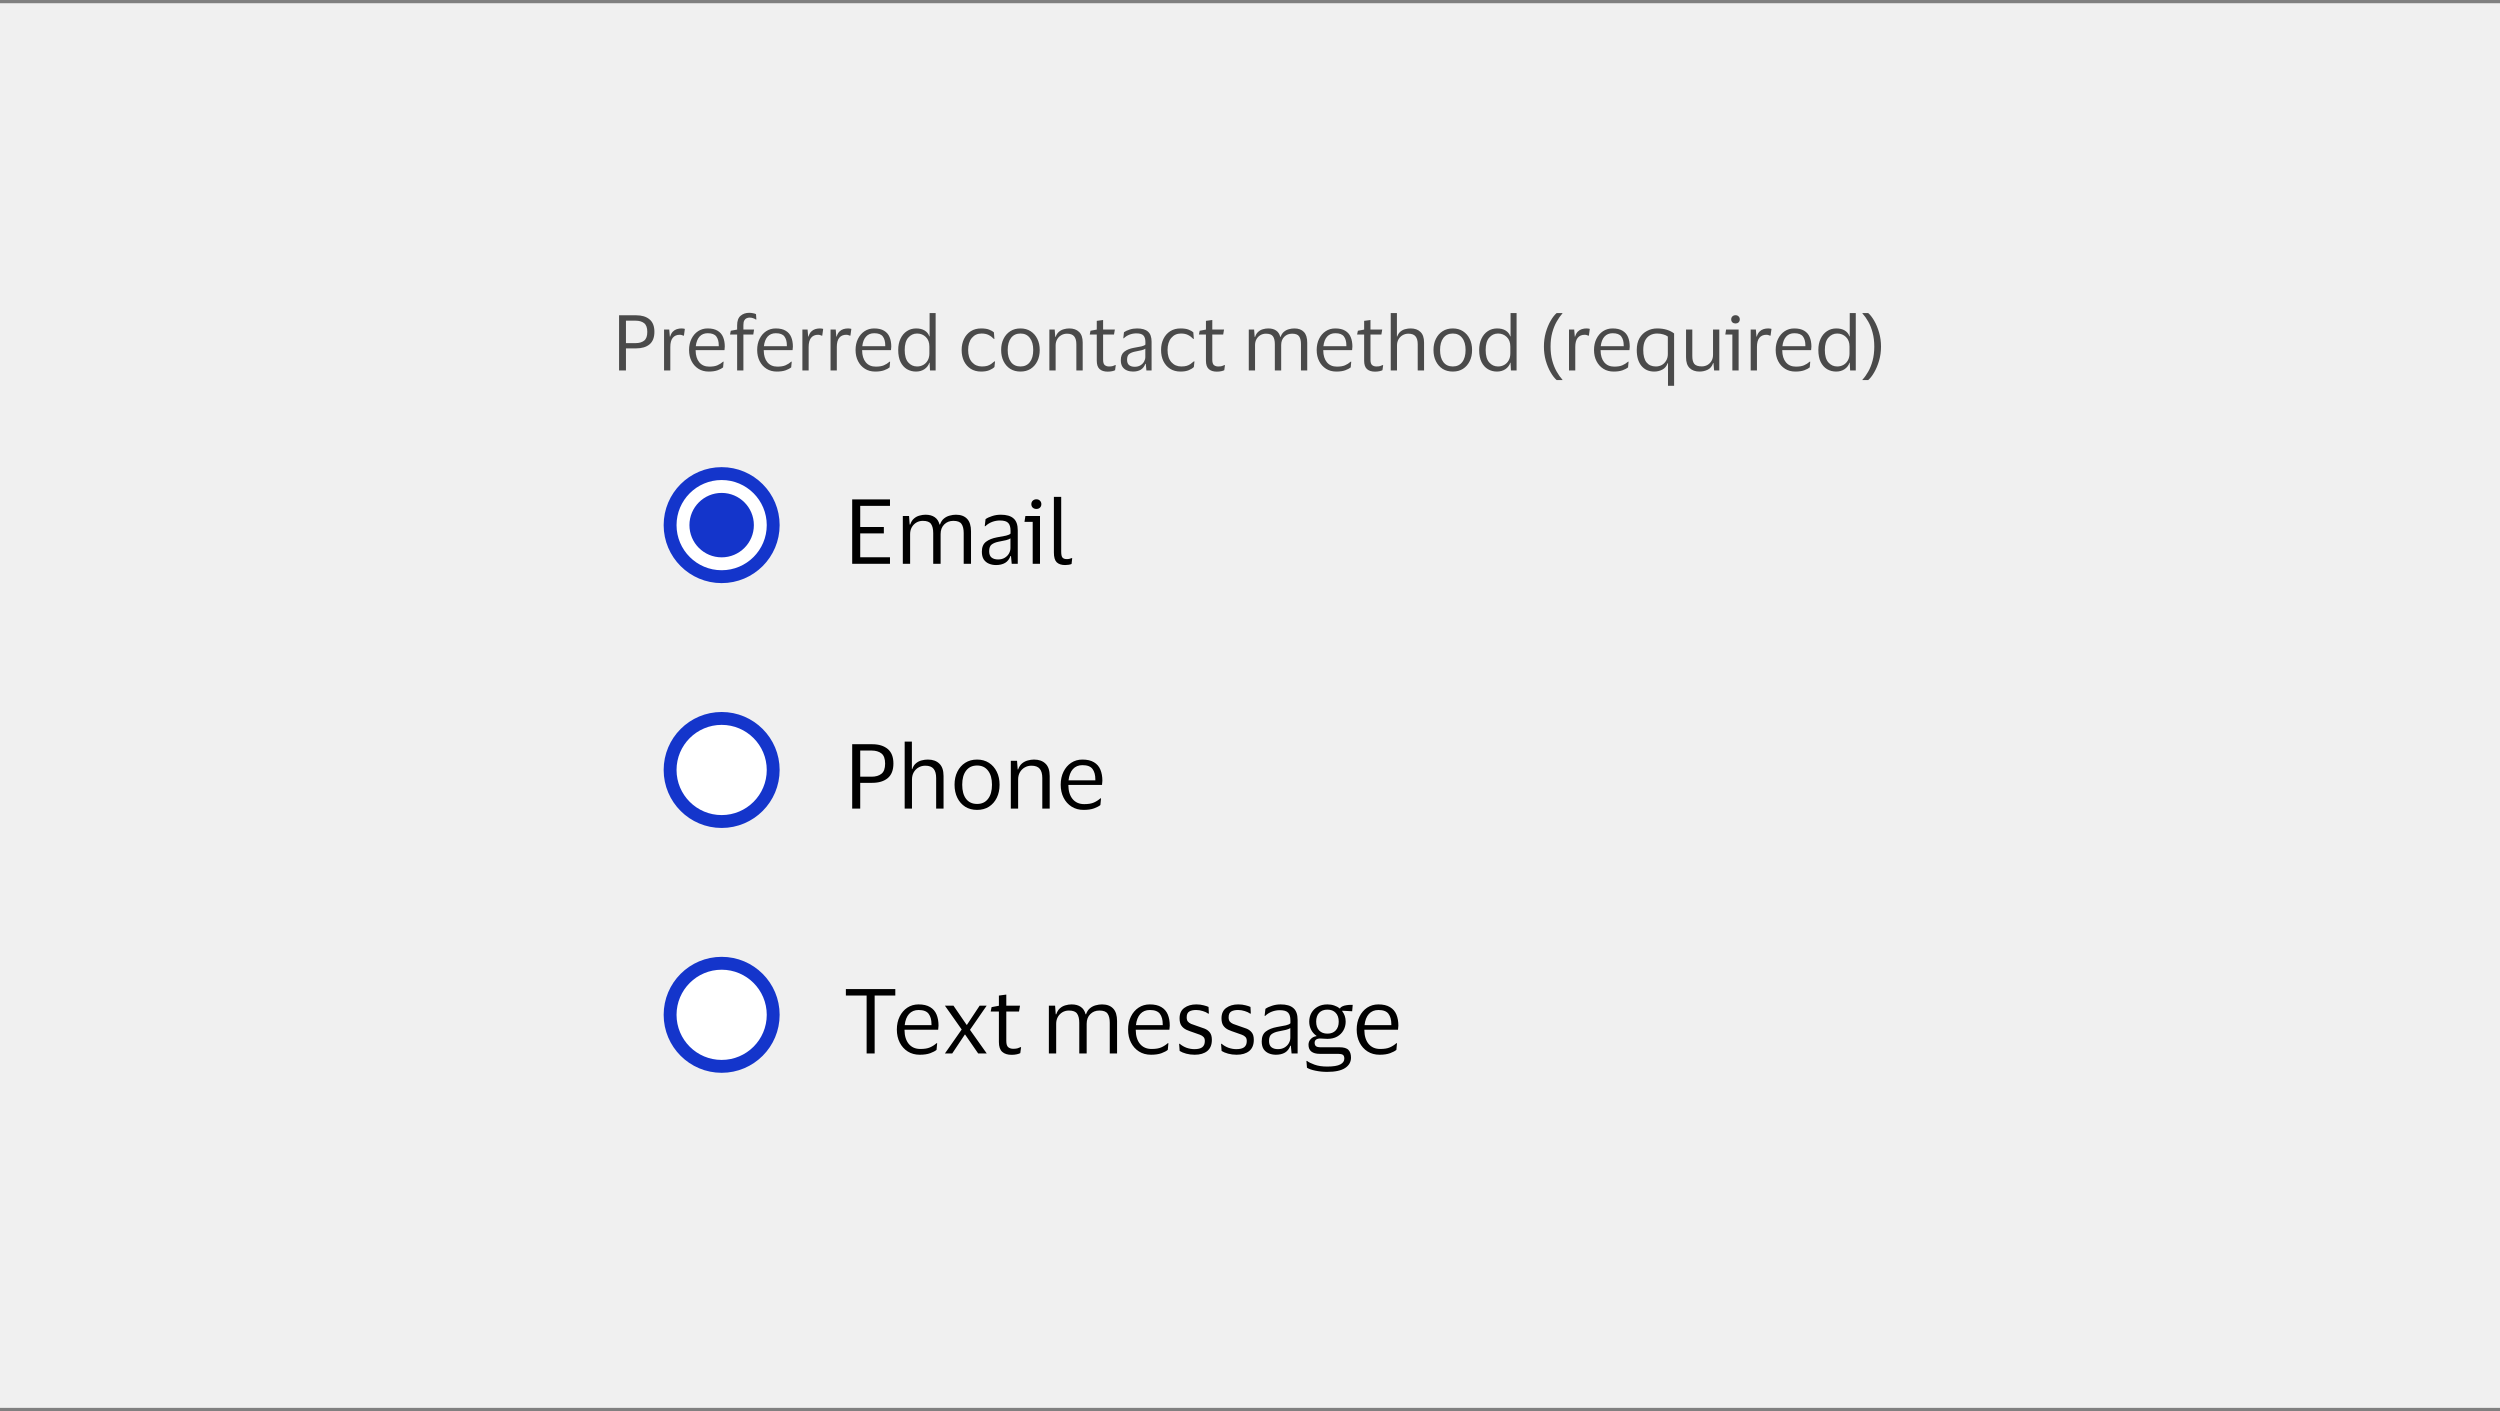 <svg width="388" height="219" viewBox="0 0 388 219" fill="none" xmlns="http://www.w3.org/2000/svg">
<rect x="0" y="0" width="388" height="219" fill="#808080" stroke="none"/>
<rect width="388" height="218" transform="translate(0 0.5)" fill="#F0F0F0"/>
<path d="M96.08 57.5V48.932H98.744C99.616 48.932 100.304 49.144 100.808 49.568C101.312 49.984 101.564 50.628 101.564 51.5C101.564 52.372 101.312 53.02 100.808 53.444C100.304 53.86 99.616 54.068 98.744 54.068H97.148V57.5H96.08ZM98.66 49.772H97.148V53.252H98.66C99.204 53.252 99.64 53.124 99.968 52.868C100.296 52.612 100.46 52.16 100.46 51.512C100.46 50.864 100.296 50.412 99.968 50.156C99.64 49.9 99.204 49.772 98.66 49.772ZM105.497 51.956C105.025 51.956 104.661 52.116 104.405 52.436C104.157 52.748 104.033 53.22 104.033 53.852V57.5H103.061V51.14H103.865L103.961 52.244H104.009C104.105 51.908 104.245 51.648 104.429 51.464C104.613 51.28 104.821 51.152 105.053 51.08C105.293 51.008 105.537 50.972 105.785 50.972C105.881 50.972 105.977 50.98 106.073 50.996C106.169 51.012 106.241 51.028 106.289 51.044L106.145 52.1H106.073C106.017 52.076 105.941 52.048 105.845 52.016C105.749 51.976 105.633 51.956 105.497 51.956ZM110.075 56.9C110.603 56.9 111.023 56.832 111.335 56.696C111.655 56.56 111.951 56.372 112.223 56.132H112.307L112.223 57.02C112.047 57.172 111.767 57.32 111.383 57.464C111.007 57.6 110.543 57.668 109.991 57.668C109.383 57.668 108.851 57.524 108.395 57.236C107.939 56.948 107.583 56.552 107.327 56.048C107.071 55.544 106.943 54.968 106.943 54.32C106.943 53.672 107.067 53.096 107.315 52.592C107.563 52.088 107.903 51.692 108.335 51.404C108.775 51.116 109.271 50.972 109.823 50.972C110.463 50.972 110.979 51.092 111.371 51.332C111.763 51.564 112.047 51.892 112.223 52.316C112.399 52.74 112.487 53.232 112.487 53.792C112.487 53.872 112.479 53.964 112.463 54.068C112.455 54.172 112.447 54.264 112.439 54.344H107.963V54.392C107.971 55.168 108.159 55.78 108.527 56.228C108.903 56.676 109.419 56.9 110.075 56.9ZM109.835 51.716C109.307 51.716 108.883 51.892 108.563 52.244C108.251 52.596 108.059 53.092 107.987 53.732H111.551V53.6C111.551 53.024 111.427 52.568 111.179 52.232C110.931 51.888 110.483 51.716 109.835 51.716ZM115.375 50.456V51.14H117.031L116.911 51.92H115.375V57.5H114.403V51.92H113.299L113.419 51.332L114.403 51.152V50.492C114.403 49.804 114.583 49.308 114.943 49.004C115.303 48.7 115.747 48.548 116.275 48.548C116.499 48.548 116.711 48.572 116.911 48.62C117.111 48.66 117.251 48.704 117.331 48.752L117.391 49.592H117.307C117.203 49.512 117.067 49.444 116.899 49.388C116.731 49.324 116.547 49.292 116.347 49.292C116.187 49.292 116.031 49.324 115.879 49.388C115.735 49.444 115.615 49.556 115.519 49.724C115.423 49.884 115.375 50.128 115.375 50.456ZM120.645 56.9C121.173 56.9 121.593 56.832 121.905 56.696C122.225 56.56 122.521 56.372 122.793 56.132H122.877L122.793 57.02C122.617 57.172 122.337 57.32 121.953 57.464C121.577 57.6 121.113 57.668 120.561 57.668C119.953 57.668 119.421 57.524 118.965 57.236C118.509 56.948 118.153 56.552 117.897 56.048C117.641 55.544 117.513 54.968 117.513 54.32C117.513 53.672 117.637 53.096 117.885 52.592C118.133 52.088 118.473 51.692 118.905 51.404C119.345 51.116 119.841 50.972 120.393 50.972C121.033 50.972 121.549 51.092 121.941 51.332C122.333 51.564 122.617 51.892 122.793 52.316C122.969 52.74 123.057 53.232 123.057 53.792C123.057 53.872 123.049 53.964 123.033 54.068C123.025 54.172 123.017 54.264 123.009 54.344H118.533V54.392C118.541 55.168 118.729 55.78 119.097 56.228C119.473 56.676 119.989 56.9 120.645 56.9ZM120.405 51.716C119.877 51.716 119.453 51.892 119.133 52.244C118.821 52.596 118.629 53.092 118.557 53.732H122.121V53.6C122.121 53.024 121.997 52.568 121.749 52.232C121.501 51.888 121.053 51.716 120.405 51.716ZM126.966 51.956C126.494 51.956 126.13 52.116 125.874 52.436C125.626 52.748 125.502 53.22 125.502 53.852V57.5H124.53V51.14H125.334L125.43 52.244H125.478C125.574 51.908 125.714 51.648 125.898 51.464C126.082 51.28 126.29 51.152 126.522 51.08C126.762 51.008 127.006 50.972 127.254 50.972C127.35 50.972 127.446 50.98 127.542 50.996C127.638 51.012 127.71 51.028 127.758 51.044L127.614 52.1H127.542C127.486 52.076 127.41 52.048 127.314 52.016C127.218 51.976 127.102 51.956 126.966 51.956ZM131.337 51.956C130.865 51.956 130.501 52.116 130.245 52.436C129.997 52.748 129.873 53.22 129.873 53.852V57.5H128.901V51.14H129.705L129.801 52.244H129.849C129.945 51.908 130.085 51.648 130.269 51.464C130.453 51.28 130.661 51.152 130.893 51.08C131.133 51.008 131.377 50.972 131.625 50.972C131.721 50.972 131.817 50.98 131.913 50.996C132.009 51.012 132.081 51.028 132.129 51.044L131.985 52.1H131.913C131.857 52.076 131.781 52.048 131.685 52.016C131.589 51.976 131.473 51.956 131.337 51.956ZM135.915 56.9C136.443 56.9 136.863 56.832 137.175 56.696C137.495 56.56 137.791 56.372 138.063 56.132H138.147L138.063 57.02C137.887 57.172 137.607 57.32 137.223 57.464C136.847 57.6 136.383 57.668 135.831 57.668C135.223 57.668 134.691 57.524 134.235 57.236C133.779 56.948 133.423 56.552 133.167 56.048C132.911 55.544 132.783 54.968 132.783 54.32C132.783 53.672 132.907 53.096 133.155 52.592C133.403 52.088 133.743 51.692 134.175 51.404C134.615 51.116 135.111 50.972 135.663 50.972C136.303 50.972 136.819 51.092 137.211 51.332C137.603 51.564 137.887 51.892 138.063 52.316C138.239 52.74 138.327 53.232 138.327 53.792C138.327 53.872 138.319 53.964 138.303 54.068C138.295 54.172 138.287 54.264 138.279 54.344H133.803V54.392C133.811 55.168 133.999 55.78 134.367 56.228C134.743 56.676 135.259 56.9 135.915 56.9ZM135.675 51.716C135.147 51.716 134.723 51.892 134.403 52.244C134.091 52.596 133.899 53.092 133.827 53.732H137.391V53.6C137.391 53.024 137.267 52.568 137.019 52.232C136.771 51.888 136.323 51.716 135.675 51.716ZM139.403 54.32C139.403 53.64 139.523 53.052 139.763 52.556C140.003 52.052 140.331 51.664 140.747 51.392C141.171 51.112 141.651 50.972 142.187 50.972C142.715 50.972 143.155 51.08 143.507 51.296C143.859 51.512 144.099 51.812 144.227 52.196H144.275V48.584H145.211V57.5H144.335L144.275 56.3H144.227C144.099 56.708 143.847 57.04 143.471 57.296C143.103 57.544 142.667 57.668 142.163 57.668C141.651 57.668 141.183 57.544 140.759 57.296C140.343 57.048 140.011 56.676 139.763 56.18C139.523 55.684 139.403 55.064 139.403 54.32ZM144.239 53.792C144.239 53.152 144.055 52.656 143.687 52.304C143.319 51.944 142.867 51.764 142.331 51.764C141.787 51.764 141.331 51.976 140.963 52.4C140.595 52.816 140.411 53.456 140.411 54.32C140.411 55.192 140.595 55.836 140.963 56.252C141.331 56.668 141.787 56.876 142.331 56.876C142.683 56.876 143.003 56.796 143.291 56.636C143.587 56.468 143.819 56.232 143.987 55.928C144.155 55.624 144.239 55.264 144.239 54.848V53.792ZM149.248 54.32C149.248 53.672 149.372 53.096 149.62 52.592C149.868 52.088 150.216 51.692 150.664 51.404C151.12 51.116 151.656 50.972 152.272 50.972C152.792 50.972 153.212 51.036 153.532 51.164C153.852 51.292 154.092 51.428 154.252 51.572L154.336 52.604H154.252C154.012 52.348 153.74 52.144 153.436 51.992C153.14 51.84 152.768 51.764 152.32 51.764C151.712 51.764 151.216 51.992 150.832 52.448C150.448 52.904 150.256 53.528 150.256 54.32C150.256 55.128 150.452 55.756 150.844 56.204C151.244 56.652 151.756 56.876 152.38 56.876C152.716 56.876 152.996 56.844 153.22 56.78C153.452 56.708 153.652 56.612 153.82 56.492C153.996 56.372 154.168 56.236 154.336 56.084H154.432L154.336 56.96C154.168 57.136 153.908 57.3 153.556 57.452C153.212 57.596 152.78 57.668 152.26 57.668C151.644 57.668 151.108 57.524 150.652 57.236C150.204 56.948 149.856 56.552 149.608 56.048C149.368 55.544 149.248 54.968 149.248 54.32ZM158.377 50.972C158.977 50.972 159.501 51.116 159.949 51.404C160.397 51.692 160.745 52.088 160.993 52.592C161.241 53.088 161.365 53.664 161.365 54.32C161.365 54.976 161.241 55.556 160.993 56.06C160.745 56.564 160.397 56.96 159.949 57.248C159.501 57.528 158.977 57.668 158.377 57.668C157.769 57.668 157.241 57.528 156.793 57.248C156.345 56.96 155.997 56.564 155.749 56.06C155.501 55.556 155.377 54.976 155.377 54.32C155.377 53.664 155.501 53.088 155.749 52.592C155.997 52.088 156.345 51.692 156.793 51.404C157.241 51.116 157.769 50.972 158.377 50.972ZM158.377 56.876C159.001 56.876 159.485 56.652 159.829 56.204C160.181 55.756 160.357 55.128 160.357 54.32C160.357 53.52 160.181 52.896 159.829 52.448C159.485 51.992 159.001 51.764 158.377 51.764C157.745 51.764 157.257 51.992 156.913 52.448C156.569 52.896 156.396 53.52 156.396 54.32C156.396 55.128 156.569 55.756 156.913 56.204C157.257 56.652 157.745 56.876 158.377 56.876ZM165.598 51.788C165.27 51.788 164.97 51.868 164.698 52.028C164.434 52.18 164.222 52.396 164.062 52.676C163.91 52.948 163.834 53.264 163.834 53.624V57.5H162.862V51.14H163.69L163.774 52.28H163.834C163.954 51.944 164.126 51.68 164.35 51.488C164.582 51.296 164.838 51.164 165.118 51.092C165.398 51.012 165.674 50.972 165.946 50.972C166.594 50.972 167.102 51.152 167.47 51.512C167.846 51.864 168.034 52.412 168.034 53.156V57.5H167.05V53.432C167.05 52.888 166.938 52.48 166.714 52.208C166.49 51.928 166.118 51.788 165.598 51.788ZM171.202 55.82C171.202 56.236 171.286 56.516 171.454 56.66C171.63 56.804 171.85 56.876 172.114 56.876C172.354 56.876 172.546 56.856 172.69 56.816C172.834 56.768 172.966 56.716 173.086 56.66H173.17L173.062 57.452C172.974 57.508 172.822 57.56 172.606 57.608C172.39 57.656 172.158 57.68 171.91 57.68C171.374 57.68 170.958 57.548 170.662 57.284C170.366 57.02 170.218 56.584 170.218 55.976V51.92H169.126L169.246 51.332L170.218 51.152V49.796L171.202 49.664V51.14H173.026L172.894 51.92H171.202V55.82ZM174.334 52.496L174.442 51.56C174.666 51.4 174.958 51.264 175.318 51.152C175.678 51.032 176.062 50.972 176.47 50.972C177.23 50.972 177.794 51.136 178.162 51.464C178.538 51.784 178.726 52.312 178.726 53.048V57.5H177.922L177.826 56.468H177.754C177.61 56.876 177.374 57.18 177.046 57.38C176.718 57.572 176.314 57.668 175.834 57.668C175.498 57.668 175.186 57.608 174.898 57.488C174.61 57.368 174.378 57.18 174.202 56.924C174.034 56.66 173.95 56.316 173.95 55.892C173.95 55.292 174.134 54.852 174.502 54.572C174.87 54.292 175.354 54.096 175.954 53.984C176.458 53.896 176.862 53.82 177.166 53.756C177.47 53.684 177.67 53.592 177.766 53.48V53.096C177.766 52.632 177.666 52.292 177.466 52.076C177.266 51.852 176.894 51.74 176.35 51.74C175.998 51.74 175.65 51.804 175.306 51.932C174.97 52.06 174.674 52.248 174.418 52.496H174.334ZM177.754 55.412V54.116C177.65 54.204 177.458 54.284 177.178 54.356C176.898 54.42 176.55 54.492 176.134 54.572C175.782 54.644 175.49 54.764 175.258 54.932C175.034 55.1 174.922 55.4 174.922 55.832C174.922 56.224 175.03 56.504 175.246 56.672C175.462 56.84 175.75 56.924 176.11 56.924C176.454 56.924 176.75 56.848 176.998 56.696C177.246 56.544 177.434 56.352 177.562 56.12C177.69 55.888 177.754 55.652 177.754 55.412ZM180.197 54.32C180.197 53.672 180.321 53.096 180.569 52.592C180.817 52.088 181.165 51.692 181.613 51.404C182.069 51.116 182.605 50.972 183.221 50.972C183.741 50.972 184.161 51.036 184.481 51.164C184.801 51.292 185.041 51.428 185.201 51.572L185.285 52.604H185.201C184.961 52.348 184.689 52.144 184.385 51.992C184.089 51.84 183.717 51.764 183.269 51.764C182.661 51.764 182.165 51.992 181.781 52.448C181.397 52.904 181.205 53.528 181.205 54.32C181.205 55.128 181.401 55.756 181.793 56.204C182.193 56.652 182.705 56.876 183.329 56.876C183.665 56.876 183.945 56.844 184.169 56.78C184.401 56.708 184.601 56.612 184.769 56.492C184.945 56.372 185.117 56.236 185.285 56.084H185.381L185.285 56.96C185.117 57.136 184.857 57.3 184.505 57.452C184.161 57.596 183.729 57.668 183.209 57.668C182.593 57.668 182.057 57.524 181.601 57.236C181.153 56.948 180.805 56.552 180.557 56.048C180.317 55.544 180.197 54.968 180.197 54.32ZM188.147 55.82C188.147 56.236 188.231 56.516 188.399 56.66C188.575 56.804 188.795 56.876 189.059 56.876C189.299 56.876 189.491 56.856 189.635 56.816C189.779 56.768 189.911 56.716 190.031 56.66H190.115L190.007 57.452C189.919 57.508 189.767 57.56 189.551 57.608C189.335 57.656 189.103 57.68 188.855 57.68C188.319 57.68 187.903 57.548 187.607 57.284C187.311 57.02 187.163 56.584 187.163 55.976V51.92H186.071L186.191 51.332L187.163 51.152V49.796L188.147 49.664V51.14H189.971L189.839 51.92H188.147V55.82ZM196.475 51.788C196.155 51.788 195.867 51.864 195.611 52.016C195.355 52.168 195.151 52.38 194.999 52.652C194.855 52.916 194.783 53.216 194.783 53.552V57.5H193.811V51.14H194.639L194.723 52.28H194.795C194.907 51.936 195.071 51.672 195.287 51.488C195.503 51.296 195.747 51.164 196.019 51.092C196.291 51.012 196.563 50.972 196.835 50.972C197.331 50.972 197.735 51.08 198.047 51.296C198.367 51.512 198.583 51.84 198.695 52.28H198.755C198.875 51.936 199.047 51.672 199.271 51.488C199.503 51.296 199.759 51.164 200.039 51.092C200.327 51.012 200.607 50.972 200.879 50.972C201.527 50.972 202.023 51.156 202.367 51.524C202.711 51.884 202.883 52.44 202.883 53.192V57.5H201.911V53.42C201.911 52.884 201.815 52.48 201.623 52.208C201.439 51.928 201.075 51.788 200.531 51.788C200.043 51.788 199.639 51.948 199.319 52.268C198.999 52.588 198.839 53.016 198.839 53.552V57.5H197.855V53.42C197.855 52.884 197.759 52.48 197.567 52.208C197.383 51.928 197.019 51.788 196.475 51.788ZM207.481 56.9C208.009 56.9 208.429 56.832 208.741 56.696C209.061 56.56 209.357 56.372 209.629 56.132H209.713L209.629 57.02C209.453 57.172 209.173 57.32 208.789 57.464C208.413 57.6 207.949 57.668 207.397 57.668C206.789 57.668 206.257 57.524 205.801 57.236C205.345 56.948 204.989 56.552 204.733 56.048C204.477 55.544 204.349 54.968 204.349 54.32C204.349 53.672 204.473 53.096 204.721 52.592C204.969 52.088 205.309 51.692 205.741 51.404C206.181 51.116 206.677 50.972 207.229 50.972C207.869 50.972 208.385 51.092 208.777 51.332C209.169 51.564 209.453 51.892 209.629 52.316C209.805 52.74 209.893 53.232 209.893 53.792C209.893 53.872 209.885 53.964 209.869 54.068C209.861 54.172 209.853 54.264 209.845 54.344H205.369V54.392C205.377 55.168 205.565 55.78 205.933 56.228C206.309 56.676 206.825 56.9 207.481 56.9ZM207.241 51.716C206.713 51.716 206.289 51.892 205.969 52.244C205.657 52.596 205.465 53.092 205.393 53.732H208.957V53.6C208.957 53.024 208.833 52.568 208.585 52.232C208.337 51.888 207.889 51.716 207.241 51.716ZM212.698 55.82C212.698 56.236 212.782 56.516 212.95 56.66C213.126 56.804 213.346 56.876 213.61 56.876C213.85 56.876 214.042 56.856 214.186 56.816C214.33 56.768 214.462 56.716 214.582 56.66H214.666L214.558 57.452C214.47 57.508 214.318 57.56 214.102 57.608C213.886 57.656 213.654 57.68 213.406 57.68C212.87 57.68 212.454 57.548 212.158 57.284C211.862 57.02 211.714 56.584 211.714 55.976V51.92H210.622L210.742 51.332L211.714 51.152V49.796L212.698 49.664V51.14H214.522L214.39 51.92H212.698V55.82ZM218.578 51.788C218.25 51.788 217.95 51.868 217.678 52.028C217.414 52.18 217.202 52.396 217.042 52.676C216.89 52.948 216.814 53.264 216.814 53.624V57.5H215.842V48.584H216.802V52.232H216.85C216.97 51.888 217.142 51.628 217.366 51.452C217.59 51.268 217.838 51.144 218.11 51.08C218.382 51.008 218.654 50.972 218.926 50.972C219.574 50.972 220.082 51.152 220.45 51.512C220.826 51.864 221.014 52.412 221.014 53.156V57.5H220.03V53.432C220.03 52.888 219.918 52.48 219.694 52.208C219.47 51.928 219.098 51.788 218.578 51.788ZM225.478 50.972C226.078 50.972 226.602 51.116 227.05 51.404C227.498 51.692 227.846 52.088 228.094 52.592C228.342 53.088 228.466 53.664 228.466 54.32C228.466 54.976 228.342 55.556 228.094 56.06C227.846 56.564 227.498 56.96 227.05 57.248C226.602 57.528 226.078 57.668 225.478 57.668C224.87 57.668 224.342 57.528 223.894 57.248C223.446 56.96 223.098 56.564 222.85 56.06C222.602 55.556 222.478 54.976 222.478 54.32C222.478 53.664 222.602 53.088 222.85 52.592C223.098 52.088 223.446 51.692 223.894 51.404C224.342 51.116 224.87 50.972 225.478 50.972ZM225.478 56.876C226.102 56.876 226.586 56.652 226.93 56.204C227.282 55.756 227.458 55.128 227.458 54.32C227.458 53.52 227.282 52.896 226.93 52.448C226.586 51.992 226.102 51.764 225.478 51.764C224.846 51.764 224.358 51.992 224.014 52.448C223.67 52.896 223.498 53.52 223.498 54.32C223.498 55.128 223.67 55.756 224.014 56.204C224.358 56.652 224.846 56.876 225.478 56.876ZM229.567 54.32C229.567 53.64 229.687 53.052 229.927 52.556C230.167 52.052 230.495 51.664 230.911 51.392C231.335 51.112 231.815 50.972 232.351 50.972C232.879 50.972 233.319 51.08 233.671 51.296C234.023 51.512 234.263 51.812 234.391 52.196H234.439V48.584H235.375V57.5H234.499L234.439 56.3H234.391C234.263 56.708 234.011 57.04 233.635 57.296C233.267 57.544 232.831 57.668 232.327 57.668C231.815 57.668 231.347 57.544 230.923 57.296C230.507 57.048 230.175 56.676 229.927 56.18C229.687 55.684 229.567 55.064 229.567 54.32ZM234.403 53.792C234.403 53.152 234.219 52.656 233.851 52.304C233.483 51.944 233.031 51.764 232.495 51.764C231.951 51.764 231.495 51.976 231.127 52.4C230.759 52.816 230.575 53.456 230.575 54.32C230.575 55.192 230.759 55.836 231.127 56.252C231.495 56.668 231.951 56.876 232.495 56.876C232.847 56.876 233.167 56.796 233.455 56.636C233.751 56.468 233.983 56.232 234.151 55.928C234.319 55.624 234.403 55.264 234.403 54.848V53.792ZM240.648 53.792C240.648 54.6 240.736 55.328 240.912 55.976C241.088 56.616 241.316 57.18 241.596 57.668C241.876 58.164 242.176 58.588 242.496 58.94V58.988H241.596C241.276 58.716 240.964 58.316 240.66 57.788C240.356 57.268 240.104 56.664 239.904 55.976C239.712 55.288 239.616 54.56 239.616 53.792C239.616 53.024 239.712 52.296 239.904 51.608C240.104 50.912 240.356 50.304 240.66 49.784C240.964 49.256 241.276 48.856 241.596 48.584H242.496V48.632C242.176 48.992 241.876 49.42 241.596 49.916C241.316 50.404 241.088 50.972 240.912 51.62C240.736 52.26 240.648 52.984 240.648 53.792ZM245.946 51.956C245.474 51.956 245.11 52.116 244.854 52.436C244.606 52.748 244.482 53.22 244.482 53.852V57.5H243.51V51.14H244.314L244.41 52.244H244.458C244.554 51.908 244.694 51.648 244.878 51.464C245.062 51.28 245.27 51.152 245.502 51.08C245.742 51.008 245.986 50.972 246.234 50.972C246.33 50.972 246.426 50.98 246.522 50.996C246.618 51.012 246.69 51.028 246.738 51.044L246.594 52.1H246.522C246.466 52.076 246.39 52.048 246.294 52.016C246.198 51.976 246.082 51.956 245.946 51.956ZM250.524 56.9C251.052 56.9 251.472 56.832 251.784 56.696C252.104 56.56 252.4 56.372 252.672 56.132H252.756L252.672 57.02C252.496 57.172 252.216 57.32 251.832 57.464C251.456 57.6 250.992 57.668 250.44 57.668C249.832 57.668 249.3 57.524 248.844 57.236C248.388 56.948 248.032 56.552 247.776 56.048C247.52 55.544 247.392 54.968 247.392 54.32C247.392 53.672 247.516 53.096 247.764 52.592C248.012 52.088 248.352 51.692 248.784 51.404C249.224 51.116 249.72 50.972 250.272 50.972C250.912 50.972 251.428 51.092 251.82 51.332C252.212 51.564 252.496 51.892 252.672 52.316C252.848 52.74 252.936 53.232 252.936 53.792C252.936 53.872 252.928 53.964 252.912 54.068C252.904 54.172 252.896 54.264 252.888 54.344H248.412V54.392C248.42 55.168 248.608 55.78 248.976 56.228C249.352 56.676 249.868 56.9 250.524 56.9ZM250.284 51.716C249.756 51.716 249.332 51.892 249.012 52.244C248.7 52.596 248.508 53.092 248.436 53.732H252V53.6C252 53.024 251.876 52.568 251.628 52.232C251.38 51.888 250.932 51.716 250.284 51.716ZM257.181 50.972C257.741 50.972 258.241 51.04 258.681 51.176C259.121 51.312 259.501 51.504 259.821 51.752V59.876H258.873V56.372H258.813C258.653 56.836 258.377 57.168 257.985 57.368C257.593 57.568 257.181 57.668 256.749 57.668C255.909 57.668 255.245 57.376 254.757 56.792C254.269 56.208 254.025 55.384 254.025 54.32C254.025 53.584 254.169 52.968 254.457 52.472C254.753 51.976 255.141 51.604 255.621 51.356C256.101 51.1 256.621 50.972 257.181 50.972ZM257.181 51.764C256.773 51.764 256.405 51.856 256.077 52.04C255.757 52.216 255.501 52.492 255.309 52.868C255.125 53.244 255.033 53.728 255.033 54.32C255.033 55.176 255.201 55.816 255.537 56.24C255.881 56.664 256.365 56.876 256.989 56.876C257.325 56.876 257.633 56.8 257.913 56.648C258.193 56.488 258.417 56.264 258.585 55.976C258.761 55.688 258.849 55.344 258.849 54.944V52.232C258.665 52.088 258.425 51.976 258.129 51.896C257.833 51.808 257.517 51.764 257.181 51.764ZM264.11 56.864C264.43 56.864 264.722 56.792 264.986 56.648C265.25 56.496 265.462 56.288 265.622 56.024C265.782 55.752 265.862 55.432 265.862 55.064V51.14H266.834V57.5H266.03L265.934 56.348H265.874C265.714 56.844 265.434 57.188 265.034 57.38C264.642 57.572 264.218 57.668 263.762 57.668C263.122 57.668 262.614 57.488 262.238 57.128C261.862 56.768 261.674 56.212 261.674 55.46V51.14H262.646V55.268C262.646 55.812 262.75 56.216 262.958 56.48C263.174 56.736 263.558 56.864 264.11 56.864ZM269.354 50.204C269.162 50.204 269.002 50.148 268.874 50.036C268.746 49.916 268.682 49.76 268.682 49.568C268.682 49.376 268.746 49.22 268.874 49.1C269.002 48.98 269.162 48.92 269.354 48.92C269.546 48.92 269.702 48.98 269.822 49.1C269.95 49.22 270.014 49.376 270.014 49.568C270.014 49.76 269.95 49.916 269.822 50.036C269.702 50.148 269.546 50.204 269.354 50.204ZM269.834 51.14V57.5H268.862V51.92H267.77L267.89 51.14H269.834ZM274.142 51.956C273.67 51.956 273.306 52.116 273.05 52.436C272.802 52.748 272.678 53.22 272.678 53.852V57.5H271.706V51.14H272.51L272.606 52.244H272.654C272.75 51.908 272.89 51.648 273.074 51.464C273.258 51.28 273.466 51.152 273.698 51.08C273.938 51.008 274.182 50.972 274.43 50.972C274.526 50.972 274.622 50.98 274.718 50.996C274.814 51.012 274.886 51.028 274.934 51.044L274.79 52.1H274.718C274.662 52.076 274.586 52.048 274.49 52.016C274.394 51.976 274.278 51.956 274.142 51.956ZM278.719 56.9C279.247 56.9 279.667 56.832 279.979 56.696C280.299 56.56 280.595 56.372 280.867 56.132H280.951L280.867 57.02C280.691 57.172 280.411 57.32 280.027 57.464C279.651 57.6 279.187 57.668 278.635 57.668C278.027 57.668 277.495 57.524 277.039 57.236C276.583 56.948 276.227 56.552 275.971 56.048C275.715 55.544 275.587 54.968 275.587 54.32C275.587 53.672 275.711 53.096 275.959 52.592C276.207 52.088 276.547 51.692 276.979 51.404C277.419 51.116 277.915 50.972 278.467 50.972C279.107 50.972 279.623 51.092 280.015 51.332C280.407 51.564 280.691 51.892 280.867 52.316C281.043 52.74 281.131 53.232 281.131 53.792C281.131 53.872 281.123 53.964 281.107 54.068C281.099 54.172 281.091 54.264 281.083 54.344H276.607V54.392C276.615 55.168 276.803 55.78 277.171 56.228C277.547 56.676 278.063 56.9 278.719 56.9ZM278.479 51.716C277.951 51.716 277.527 51.892 277.207 52.244C276.895 52.596 276.703 53.092 276.631 53.732H280.195V53.6C280.195 53.024 280.071 52.568 279.823 52.232C279.575 51.888 279.127 51.716 278.479 51.716ZM282.208 54.32C282.208 53.64 282.328 53.052 282.568 52.556C282.808 52.052 283.136 51.664 283.552 51.392C283.976 51.112 284.456 50.972 284.992 50.972C285.52 50.972 285.96 51.08 286.312 51.296C286.664 51.512 286.904 51.812 287.032 52.196H287.08V48.584H288.016V57.5H287.14L287.08 56.3H287.032C286.904 56.708 286.652 57.04 286.276 57.296C285.908 57.544 285.472 57.668 284.968 57.668C284.456 57.668 283.988 57.544 283.564 57.296C283.148 57.048 282.816 56.676 282.568 56.18C282.328 55.684 282.208 55.064 282.208 54.32ZM287.044 53.792C287.044 53.152 286.86 52.656 286.492 52.304C286.124 51.944 285.672 51.764 285.136 51.764C284.592 51.764 284.136 51.976 283.768 52.4C283.4 52.816 283.216 53.456 283.216 54.32C283.216 55.192 283.4 55.836 283.768 56.252C284.136 56.668 284.592 56.876 285.136 56.876C285.488 56.876 285.808 56.796 286.096 56.636C286.392 56.468 286.624 56.232 286.792 55.928C286.96 55.624 287.044 55.264 287.044 54.848V53.792ZM290.889 53.792C290.889 52.984 290.801 52.26 290.625 51.62C290.457 50.972 290.233 50.404 289.953 49.916C289.673 49.42 289.369 48.992 289.041 48.632V48.584H289.941C290.261 48.856 290.573 49.256 290.877 49.784C291.181 50.304 291.433 50.912 291.633 51.608C291.833 52.296 291.933 53.024 291.933 53.792C291.933 54.56 291.833 55.288 291.633 55.976C291.433 56.664 291.181 57.268 290.877 57.788C290.573 58.316 290.261 58.716 289.941 58.988H289.041V58.94C289.369 58.588 289.673 58.164 289.953 57.668C290.233 57.18 290.457 56.616 290.625 55.976C290.801 55.328 290.889 54.6 290.889 53.792Z" fill="#4A4A4A"/>
<path d="M104 81.5C104 77.082 107.582 73.5 112 73.5C116.418 73.5 120 77.082 120 81.5C120 85.918 116.418 89.5 112 89.5C107.582 89.5 104 85.918 104 81.5Z" fill="white"/>
<path d="M104 81.5C104 77.082 107.582 73.5 112 73.5C116.418 73.5 120 77.082 120 81.5C120 85.918 116.418 89.5 112 89.5C107.582 89.5 104 85.918 104 81.5Z" stroke="#1435CB" stroke-width="2"/>
<path d="M107 81.5C107 78.739 109.239 76.5 112 76.5C114.761 76.5 117 78.739 117 81.5C117 84.261 114.761 86.5 112 86.5C109.239 86.5 107 84.261 107 81.5Z" fill="#1435CB"/>
<path d="M132.26 87.5V77.504H138.126V78.512H133.506V81.788H137.174V82.782H133.506V86.492H138.126V87.5H132.26ZM143.225 80.836C142.852 80.836 142.516 80.925 142.217 81.102C141.919 81.279 141.681 81.527 141.503 81.844C141.335 82.152 141.251 82.502 141.251 82.894V87.5H140.117V80.08H141.083L141.181 81.41H141.265C141.396 81.009 141.587 80.701 141.839 80.486C142.091 80.262 142.376 80.108 142.693 80.024C143.011 79.931 143.328 79.884 143.645 79.884C144.224 79.884 144.695 80.01 145.059 80.262C145.433 80.514 145.685 80.897 145.815 81.41H145.885C146.025 81.009 146.226 80.701 146.487 80.486C146.758 80.262 147.057 80.108 147.383 80.024C147.719 79.931 148.046 79.884 148.363 79.884C149.119 79.884 149.698 80.099 150.099 80.528C150.501 80.948 150.701 81.597 150.701 82.474V87.5H149.567V82.74C149.567 82.115 149.455 81.643 149.231 81.326C149.017 80.999 148.592 80.836 147.957 80.836C147.388 80.836 146.917 81.023 146.543 81.396C146.17 81.769 145.983 82.269 145.983 82.894V87.5H144.835V82.74C144.835 82.115 144.723 81.643 144.499 81.326C144.285 80.999 143.86 80.836 143.225 80.836ZM152.832 81.662L152.958 80.57C153.219 80.383 153.56 80.225 153.98 80.094C154.4 79.954 154.848 79.884 155.324 79.884C156.211 79.884 156.869 80.075 157.298 80.458C157.737 80.831 157.956 81.447 157.956 82.306V87.5H157.018L156.906 86.296H156.822C156.654 86.772 156.379 87.127 155.996 87.36C155.613 87.584 155.142 87.696 154.582 87.696C154.19 87.696 153.826 87.626 153.49 87.486C153.154 87.346 152.883 87.127 152.678 86.828C152.482 86.52 152.384 86.119 152.384 85.624C152.384 84.924 152.599 84.411 153.028 84.084C153.457 83.757 154.022 83.529 154.722 83.398C155.31 83.295 155.781 83.207 156.136 83.132C156.491 83.048 156.724 82.941 156.836 82.81V82.362C156.836 81.821 156.719 81.424 156.486 81.172C156.253 80.911 155.819 80.78 155.184 80.78C154.773 80.78 154.367 80.855 153.966 81.004C153.574 81.153 153.229 81.373 152.93 81.662H152.832ZM156.822 85.064V83.552C156.701 83.655 156.477 83.748 156.15 83.832C155.823 83.907 155.417 83.991 154.932 84.084C154.521 84.168 154.181 84.308 153.91 84.504C153.649 84.7 153.518 85.05 153.518 85.554C153.518 86.011 153.644 86.338 153.896 86.534C154.148 86.73 154.484 86.828 154.904 86.828C155.305 86.828 155.651 86.739 155.94 86.562C156.229 86.385 156.449 86.161 156.598 85.89C156.747 85.619 156.822 85.344 156.822 85.064ZM160.848 78.988C160.624 78.988 160.437 78.923 160.288 78.792C160.139 78.652 160.064 78.47 160.064 78.246C160.064 78.022 160.139 77.84 160.288 77.7C160.437 77.56 160.624 77.49 160.848 77.49C161.072 77.49 161.254 77.56 161.394 77.7C161.543 77.84 161.618 78.022 161.618 78.246C161.618 78.47 161.543 78.652 161.394 78.792C161.254 78.923 161.072 78.988 160.848 78.988ZM161.408 80.08V87.5H160.274V80.99H159L159.14 80.08H161.408ZM164.698 85.61C164.698 86.086 164.768 86.399 164.908 86.548C165.048 86.697 165.263 86.772 165.552 86.772C165.72 86.772 165.86 86.758 165.972 86.73C166.093 86.702 166.21 86.665 166.322 86.618H166.406L166.308 87.528C166.187 87.584 166.033 87.626 165.846 87.654C165.669 87.682 165.487 87.696 165.3 87.696C164.731 87.696 164.297 87.551 163.998 87.262C163.709 86.973 163.564 86.469 163.564 85.75V77.112H164.698V85.61Z" fill="black"/>
<path d="M104 119.5C104 115.082 107.582 111.5 112 111.5C116.418 111.5 120 115.082 120 119.5C120 123.918 116.418 127.5 112 127.5C107.582 127.5 104 123.918 104 119.5Z" fill="white"/>
<path d="M104 119.5C104 115.082 107.582 111.5 112 111.5C116.418 111.5 120 115.082 120 119.5C120 123.918 116.418 127.5 112 127.5C107.582 127.5 104 123.918 104 119.5Z" stroke="#1435CB" stroke-width="2"/>
<path d="M132.26 125.5V115.504H135.368C136.385 115.504 137.188 115.751 137.776 116.246C138.364 116.731 138.658 117.483 138.658 118.5C138.658 119.517 138.364 120.273 137.776 120.768C137.188 121.253 136.385 121.496 135.368 121.496H133.506V125.5H132.26ZM135.27 116.484H133.506V120.544H135.27C135.905 120.544 136.413 120.395 136.796 120.096C137.179 119.797 137.37 119.27 137.37 118.514C137.37 117.758 137.179 117.231 136.796 116.932C136.413 116.633 135.905 116.484 135.27 116.484ZM143.597 118.836C143.214 118.836 142.864 118.929 142.547 119.116C142.239 119.293 141.991 119.545 141.805 119.872C141.627 120.189 141.539 120.558 141.539 120.978V125.5H140.405V115.098H141.525V119.354H141.581C141.721 118.953 141.921 118.649 142.183 118.444C142.444 118.229 142.733 118.085 143.051 118.01C143.368 117.926 143.685 117.884 144.003 117.884C144.759 117.884 145.351 118.094 145.781 118.514C146.219 118.925 146.439 119.564 146.439 120.432V125.5H145.291V120.754C145.291 120.119 145.16 119.643 144.899 119.326C144.637 118.999 144.203 118.836 143.597 118.836ZM151.646 117.884C152.346 117.884 152.958 118.052 153.48 118.388C154.003 118.724 154.409 119.186 154.698 119.774C154.988 120.353 155.132 121.025 155.132 121.79C155.132 122.555 154.988 123.232 154.698 123.82C154.409 124.408 154.003 124.87 153.48 125.206C152.958 125.533 152.346 125.696 151.646 125.696C150.937 125.696 150.321 125.533 149.798 125.206C149.276 124.87 148.87 124.408 148.58 123.82C148.291 123.232 148.146 122.555 148.146 121.79C148.146 121.025 148.291 120.353 148.58 119.774C148.87 119.186 149.276 118.724 149.798 118.388C150.321 118.052 150.937 117.884 151.646 117.884ZM151.646 124.772C152.374 124.772 152.939 124.511 153.34 123.988C153.751 123.465 153.956 122.733 153.956 121.79C153.956 120.857 153.751 120.129 153.34 119.606C152.939 119.074 152.374 118.808 151.646 118.808C150.909 118.808 150.34 119.074 149.938 119.606C149.537 120.129 149.336 120.857 149.336 121.79C149.336 122.733 149.537 123.465 149.938 123.988C150.34 124.511 150.909 124.772 151.646 124.772ZM160.071 118.836C159.688 118.836 159.338 118.929 159.021 119.116C158.713 119.293 158.466 119.545 158.279 119.872C158.102 120.189 158.013 120.558 158.013 120.978V125.5H156.879V118.08H157.845L157.943 119.41H158.013C158.153 119.018 158.354 118.71 158.615 118.486C158.886 118.262 159.184 118.108 159.511 118.024C159.838 117.931 160.16 117.884 160.477 117.884C161.233 117.884 161.826 118.094 162.255 118.514C162.694 118.925 162.913 119.564 162.913 120.432V125.5H161.765V120.754C161.765 120.119 161.634 119.643 161.373 119.326C161.112 118.999 160.678 118.836 160.071 118.836ZM168.275 124.8C168.891 124.8 169.381 124.721 169.745 124.562C170.118 124.403 170.464 124.184 170.781 123.904H170.879L170.781 124.94C170.576 125.117 170.249 125.29 169.801 125.458C169.362 125.617 168.821 125.696 168.177 125.696C167.468 125.696 166.847 125.528 166.315 125.192C165.783 124.856 165.368 124.394 165.069 123.806C164.77 123.218 164.621 122.546 164.621 121.79C164.621 121.034 164.766 120.362 165.055 119.774C165.344 119.186 165.741 118.724 166.245 118.388C166.758 118.052 167.337 117.884 167.981 117.884C168.728 117.884 169.33 118.024 169.787 118.304C170.244 118.575 170.576 118.957 170.781 119.452C170.986 119.947 171.089 120.521 171.089 121.174C171.089 121.267 171.08 121.375 171.061 121.496C171.052 121.617 171.042 121.725 171.033 121.818H165.811V121.874C165.82 122.779 166.04 123.493 166.469 124.016C166.908 124.539 167.51 124.8 168.275 124.8ZM167.995 118.752C167.379 118.752 166.884 118.957 166.511 119.368C166.147 119.779 165.923 120.357 165.839 121.104H169.997V120.95C169.997 120.278 169.852 119.746 169.563 119.354C169.274 118.953 168.751 118.752 167.995 118.752Z" fill="black"/>
<path d="M104 157.5C104 153.082 107.582 149.5 112 149.5C116.418 149.5 120 153.082 120 157.5C120 161.918 116.418 165.5 112 165.5C107.582 165.5 104 161.918 104 157.5Z" fill="white"/>
<path d="M104 157.5C104 153.082 107.582 149.5 112 149.5C116.418 149.5 120 153.082 120 157.5C120 161.918 116.418 165.5 112 165.5C107.582 165.5 104 161.918 104 157.5Z" stroke="#1435CB" stroke-width="2"/>
<path d="M134.5 163.5V154.512H131.28V153.504H138.952V154.512H135.746V163.5H134.5ZM142.845 162.8C143.461 162.8 143.951 162.721 144.315 162.562C144.689 162.403 145.034 162.184 145.351 161.904H145.449L145.351 162.94C145.146 163.117 144.819 163.29 144.371 163.458C143.933 163.617 143.391 163.696 142.747 163.696C142.038 163.696 141.417 163.528 140.885 163.192C140.353 162.856 139.938 162.394 139.639 161.806C139.341 161.218 139.191 160.546 139.191 159.79C139.191 159.034 139.336 158.362 139.625 157.774C139.915 157.186 140.311 156.724 140.815 156.388C141.329 156.052 141.907 155.884 142.551 155.884C143.298 155.884 143.9 156.024 144.357 156.304C144.815 156.575 145.146 156.957 145.351 157.452C145.557 157.947 145.659 158.521 145.659 159.174C145.659 159.267 145.65 159.375 145.631 159.496C145.622 159.617 145.613 159.725 145.603 159.818H140.381V159.874C140.391 160.779 140.61 161.493 141.039 162.016C141.478 162.539 142.08 162.8 142.845 162.8ZM142.565 156.752C141.949 156.752 141.455 156.957 141.081 157.368C140.717 157.779 140.493 158.357 140.409 159.104H144.567V158.95C144.567 158.278 144.423 157.746 144.133 157.354C143.844 156.953 143.321 156.752 142.565 156.752ZM147.783 163.5H146.649L149.253 159.776L146.649 156.08H147.979L150.023 159.062H150.065L152.039 156.08H153.131L150.541 159.832L153.145 163.5H151.815L149.785 160.56H149.743L147.783 163.5ZM156.177 161.54C156.177 162.025 156.275 162.352 156.471 162.52C156.677 162.688 156.933 162.772 157.241 162.772C157.521 162.772 157.745 162.749 157.913 162.702C158.081 162.646 158.235 162.585 158.375 162.52H158.473L158.347 163.444C158.245 163.509 158.067 163.57 157.815 163.626C157.563 163.682 157.293 163.71 157.003 163.71C156.378 163.71 155.893 163.556 155.547 163.248C155.202 162.94 155.029 162.431 155.029 161.722V156.99H153.755L153.895 156.304L155.029 156.094V154.512L156.177 154.358V156.08H158.305L158.151 156.99H156.177V161.54ZM165.893 156.836C165.52 156.836 165.184 156.925 164.885 157.102C164.587 157.279 164.349 157.527 164.171 157.844C164.003 158.152 163.919 158.502 163.919 158.894V163.5H162.785V156.08H163.751L163.849 157.41H163.933C164.064 157.009 164.255 156.701 164.507 156.486C164.759 156.262 165.044 156.108 165.361 156.024C165.679 155.931 165.996 155.884 166.313 155.884C166.892 155.884 167.363 156.01 167.727 156.262C168.101 156.514 168.353 156.897 168.483 157.41H168.553C168.693 157.009 168.894 156.701 169.155 156.486C169.426 156.262 169.725 156.108 170.051 156.024C170.387 155.931 170.714 155.884 171.031 155.884C171.787 155.884 172.366 156.099 172.767 156.528C173.169 156.948 173.369 157.597 173.369 158.474V163.5H172.235V158.74C172.235 158.115 172.123 157.643 171.899 157.326C171.685 156.999 171.26 156.836 170.625 156.836C170.056 156.836 169.585 157.023 169.211 157.396C168.838 157.769 168.651 158.269 168.651 158.894V163.5H167.503V158.74C167.503 158.115 167.391 157.643 167.167 157.326C166.953 156.999 166.528 156.836 165.893 156.836ZM178.734 162.8C179.35 162.8 179.84 162.721 180.204 162.562C180.577 162.403 180.923 162.184 181.24 161.904H181.338L181.24 162.94C181.035 163.117 180.708 163.29 180.26 163.458C179.821 163.617 179.28 163.696 178.636 163.696C177.927 163.696 177.306 163.528 176.774 163.192C176.242 162.856 175.827 162.394 175.528 161.806C175.229 161.218 175.08 160.546 175.08 159.79C175.08 159.034 175.225 158.362 175.514 157.774C175.803 157.186 176.2 156.724 176.704 156.388C177.217 156.052 177.796 155.884 178.44 155.884C179.187 155.884 179.789 156.024 180.246 156.304C180.703 156.575 181.035 156.957 181.24 157.452C181.445 157.947 181.548 158.521 181.548 159.174C181.548 159.267 181.539 159.375 181.52 159.496C181.511 159.617 181.501 159.725 181.492 159.818H176.27V159.874C176.279 160.779 176.499 161.493 176.928 162.016C177.367 162.539 177.969 162.8 178.734 162.8ZM178.454 156.752C177.838 156.752 177.343 156.957 176.97 157.368C176.606 157.779 176.382 158.357 176.298 159.104H180.456V158.95C180.456 158.278 180.311 157.746 180.022 157.354C179.733 156.953 179.21 156.752 178.454 156.752ZM183.07 158.04C183.07 157.321 183.312 156.785 183.798 156.43C184.292 156.066 184.913 155.884 185.66 155.884C186.089 155.884 186.472 155.931 186.808 156.024C187.144 156.108 187.396 156.192 187.564 156.276L187.62 157.312H187.508C187.302 157.153 187.027 157.023 186.682 156.92C186.346 156.808 186 156.752 185.646 156.752C185.188 156.752 184.829 156.831 184.568 156.99C184.306 157.149 184.176 157.447 184.176 157.886C184.176 158.166 184.232 158.381 184.344 158.53C184.465 158.679 184.638 158.805 184.862 158.908C185.095 159.001 185.384 159.104 185.73 159.216C186.178 159.356 186.579 159.496 186.934 159.636C187.288 159.776 187.568 159.981 187.774 160.252C187.979 160.513 188.082 160.891 188.082 161.386C188.082 162.151 187.844 162.73 187.368 163.122C186.892 163.505 186.238 163.696 185.408 163.696C184.941 163.696 184.502 163.64 184.092 163.528C183.681 163.416 183.345 163.276 183.084 163.108L183 162.002H183.098C183.406 162.263 183.76 162.469 184.162 162.618C184.572 162.758 184.974 162.828 185.366 162.828C185.916 162.828 186.322 162.73 186.584 162.534C186.854 162.329 186.99 162.007 186.99 161.568C186.99 161.297 186.924 161.092 186.794 160.952C186.663 160.803 186.472 160.681 186.22 160.588C185.968 160.485 185.65 160.373 185.268 160.252C184.838 160.112 184.456 159.967 184.12 159.818C183.793 159.659 183.536 159.445 183.35 159.174C183.163 158.903 183.07 158.525 183.07 158.04ZM189.578 158.04C189.578 157.321 189.82 156.785 190.306 156.43C190.8 156.066 191.421 155.884 192.168 155.884C192.597 155.884 192.98 155.931 193.316 156.024C193.652 156.108 193.904 156.192 194.072 156.276L194.128 157.312H194.016C193.81 157.153 193.535 157.023 193.19 156.92C192.854 156.808 192.508 156.752 192.154 156.752C191.696 156.752 191.337 156.831 191.076 156.99C190.814 157.149 190.684 157.447 190.684 157.886C190.684 158.166 190.74 158.381 190.852 158.53C190.973 158.679 191.146 158.805 191.37 158.908C191.603 159.001 191.892 159.104 192.238 159.216C192.686 159.356 193.087 159.496 193.442 159.636C193.796 159.776 194.076 159.981 194.282 160.252C194.487 160.513 194.59 160.891 194.59 161.386C194.59 162.151 194.352 162.73 193.876 163.122C193.4 163.505 192.746 163.696 191.916 163.696C191.449 163.696 191.01 163.64 190.6 163.528C190.189 163.416 189.853 163.276 189.592 163.108L189.508 162.002H189.606C189.914 162.263 190.268 162.469 190.67 162.618C191.08 162.758 191.482 162.828 191.874 162.828C192.424 162.828 192.83 162.73 193.092 162.534C193.362 162.329 193.498 162.007 193.498 161.568C193.498 161.297 193.432 161.092 193.302 160.952C193.171 160.803 192.98 160.681 192.728 160.588C192.476 160.485 192.158 160.373 191.776 160.252C191.346 160.112 190.964 159.967 190.628 159.818C190.301 159.659 190.044 159.445 189.858 159.174C189.671 158.903 189.578 158.525 189.578 158.04ZM196.267 157.662L196.393 156.57C196.655 156.383 196.995 156.225 197.415 156.094C197.835 155.954 198.283 155.884 198.759 155.884C199.646 155.884 200.304 156.075 200.733 156.458C201.172 156.831 201.391 157.447 201.391 158.306V163.5H200.453L200.341 162.296H200.257C200.089 162.772 199.814 163.127 199.431 163.36C199.049 163.584 198.577 163.696 198.017 163.696C197.625 163.696 197.261 163.626 196.925 163.486C196.589 163.346 196.319 163.127 196.113 162.828C195.917 162.52 195.819 162.119 195.819 161.624C195.819 160.924 196.034 160.411 196.463 160.084C196.893 159.757 197.457 159.529 198.157 159.398C198.745 159.295 199.217 159.207 199.571 159.132C199.926 159.048 200.159 158.941 200.271 158.81V158.362C200.271 157.821 200.155 157.424 199.921 157.172C199.688 156.911 199.254 156.78 198.619 156.78C198.209 156.78 197.803 156.855 197.401 157.004C197.009 157.153 196.664 157.373 196.365 157.662H196.267ZM200.257 161.064V159.552C200.136 159.655 199.912 159.748 199.585 159.832C199.259 159.907 198.853 159.991 198.367 160.084C197.957 160.168 197.616 160.308 197.345 160.504C197.084 160.7 196.953 161.05 196.953 161.554C196.953 162.011 197.079 162.338 197.331 162.534C197.583 162.73 197.919 162.828 198.339 162.828C198.741 162.828 199.086 162.739 199.375 162.562C199.665 162.385 199.884 162.161 200.033 161.89C200.183 161.619 200.257 161.344 200.257 161.064ZM207.854 162.534C208.554 162.534 209.03 162.674 209.282 162.954C209.543 163.225 209.674 163.621 209.674 164.144C209.674 164.816 209.37 165.353 208.764 165.754C208.157 166.155 207.228 166.356 205.978 166.356C205.352 166.356 204.75 166.295 204.172 166.174C203.602 166.062 203.159 165.908 202.842 165.712L202.758 164.662H202.856C203.108 164.858 203.495 165.049 204.018 165.236C204.55 165.432 205.208 165.53 205.992 165.53C206.934 165.53 207.611 165.418 208.022 165.194C208.432 164.979 208.638 164.681 208.638 164.298C208.638 164.009 208.563 163.813 208.414 163.71C208.274 163.607 208.026 163.556 207.672 163.556H204.802C204.26 163.556 203.836 163.439 203.528 163.206C203.229 162.973 203.08 162.618 203.08 162.142C203.08 161.797 203.196 161.503 203.43 161.26C203.663 161.008 203.957 160.859 204.312 160.812V160.756C203.957 160.513 203.682 160.201 203.486 159.818C203.29 159.435 203.192 159.015 203.192 158.558C203.192 158.063 203.304 157.615 203.528 157.214C203.761 156.803 204.088 156.481 204.508 156.248C204.928 156.005 205.432 155.884 206.02 155.884C206.402 155.884 206.752 155.94 207.07 156.052C207.387 156.155 207.662 156.304 207.896 156.5H207.98C208.045 156.36 208.171 156.253 208.358 156.178C208.544 156.094 208.745 156.038 208.96 156.01C209.174 155.973 209.37 155.954 209.548 155.954H209.94L209.856 156.948L208.316 156.864V156.948C208.67 157.396 208.848 157.933 208.848 158.558C208.848 159.053 208.731 159.505 208.498 159.916C208.274 160.317 207.947 160.639 207.518 160.882C207.098 161.115 206.598 161.232 206.02 161.232C205.814 161.232 205.614 161.223 205.418 161.204C205.222 161.185 205.058 161.176 204.928 161.176C204.33 161.176 204.032 161.4 204.032 161.848C204.032 162.091 204.106 162.268 204.256 162.38C204.405 162.483 204.606 162.534 204.858 162.534H207.854ZM206.02 156.696C205.469 156.696 205.04 156.859 204.732 157.186C204.424 157.513 204.27 157.97 204.27 158.558C204.27 159.146 204.424 159.603 204.732 159.93C205.04 160.257 205.469 160.42 206.02 160.42C206.561 160.42 206.986 160.257 207.294 159.93C207.611 159.603 207.77 159.146 207.77 158.558C207.77 157.97 207.611 157.513 207.294 157.186C206.986 156.859 206.561 156.696 206.02 156.696ZM214.212 162.8C214.828 162.8 215.318 162.721 215.682 162.562C216.056 162.403 216.401 162.184 216.718 161.904H216.816L216.718 162.94C216.513 163.117 216.186 163.29 215.738 163.458C215.3 163.617 214.758 163.696 214.114 163.696C213.405 163.696 212.784 163.528 212.252 163.192C211.72 162.856 211.305 162.394 211.006 161.806C210.708 161.218 210.558 160.546 210.558 159.79C210.558 159.034 210.703 158.362 210.992 157.774C211.282 157.186 211.678 156.724 212.182 156.388C212.696 156.052 213.274 155.884 213.918 155.884C214.665 155.884 215.267 156.024 215.724 156.304C216.182 156.575 216.513 156.957 216.718 157.452C216.924 157.947 217.026 158.521 217.026 159.174C217.026 159.267 217.017 159.375 216.998 159.496C216.989 159.617 216.98 159.725 216.97 159.818H211.748V159.874C211.758 160.779 211.977 161.493 212.406 162.016C212.845 162.539 213.447 162.8 214.212 162.8ZM213.932 156.752C213.316 156.752 212.822 156.957 212.448 157.368C212.084 157.779 211.86 158.357 211.776 159.104H215.934V158.95C215.934 158.278 215.79 157.746 215.5 157.354C215.211 156.953 214.688 156.752 213.932 156.752Z" fill="black"/>
</svg>
